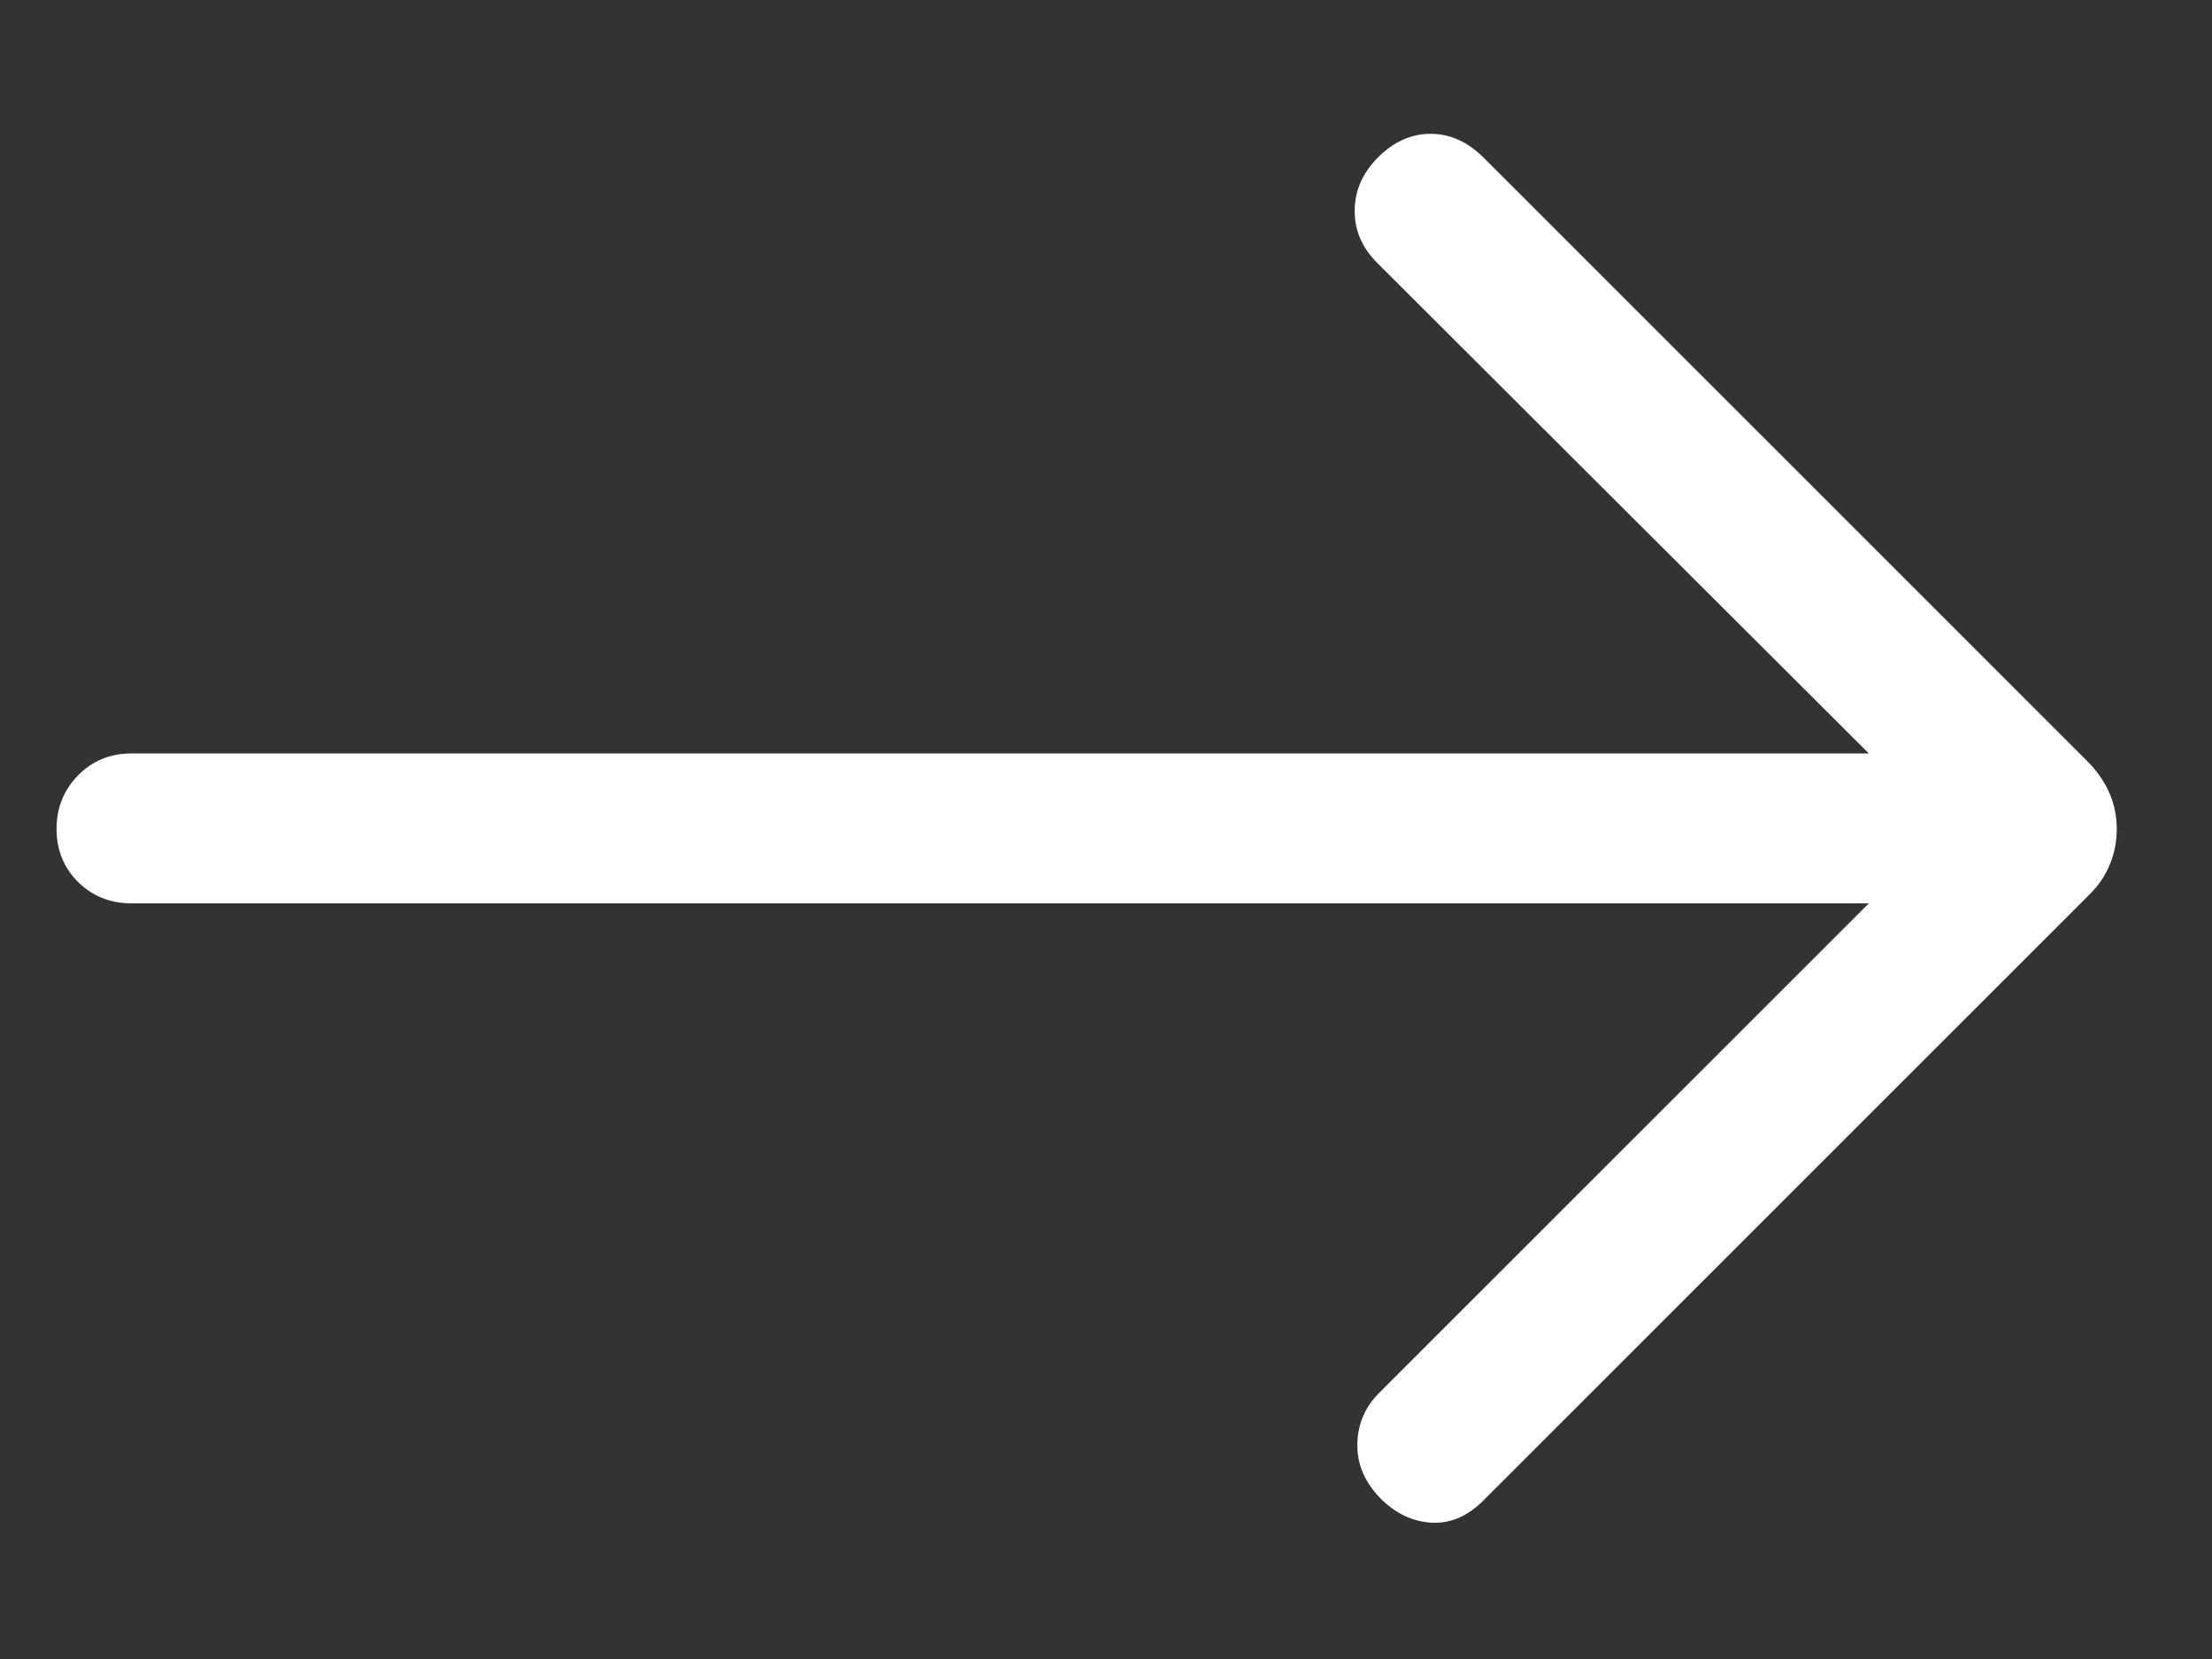 <svg width="16" height="12" viewBox="0 0 16 12" fill="none" xmlns="http://www.w3.org/2000/svg">
<rect x="0" y="0" width="16" height="12" fill="#333333" stroke="none"/>
<path d="M13.518 6.534H0.95C0.797 6.534 0.668 6.482 0.564 6.379C0.461 6.276 0.409 6.148 0.409 5.996C0.409 5.844 0.461 5.715 0.564 5.609C0.668 5.503 0.797 5.45 0.95 5.45H13.518L9.962 1.902C9.851 1.791 9.797 1.664 9.799 1.521C9.8 1.378 9.856 1.251 9.966 1.14C10.08 1.025 10.207 0.968 10.348 0.968C10.489 0.968 10.617 1.026 10.732 1.141L15.119 5.527C15.183 5.597 15.231 5.67 15.263 5.748C15.295 5.826 15.311 5.909 15.311 5.997C15.311 6.086 15.295 6.17 15.262 6.25C15.23 6.33 15.182 6.402 15.119 6.465L10.732 10.851C10.618 10.966 10.493 11.021 10.357 11.014C10.22 11.007 10.097 10.949 9.987 10.84C9.872 10.723 9.815 10.591 9.818 10.444C9.821 10.296 9.877 10.169 9.987 10.064L13.518 6.534Z" fill="white"/>
</svg>
